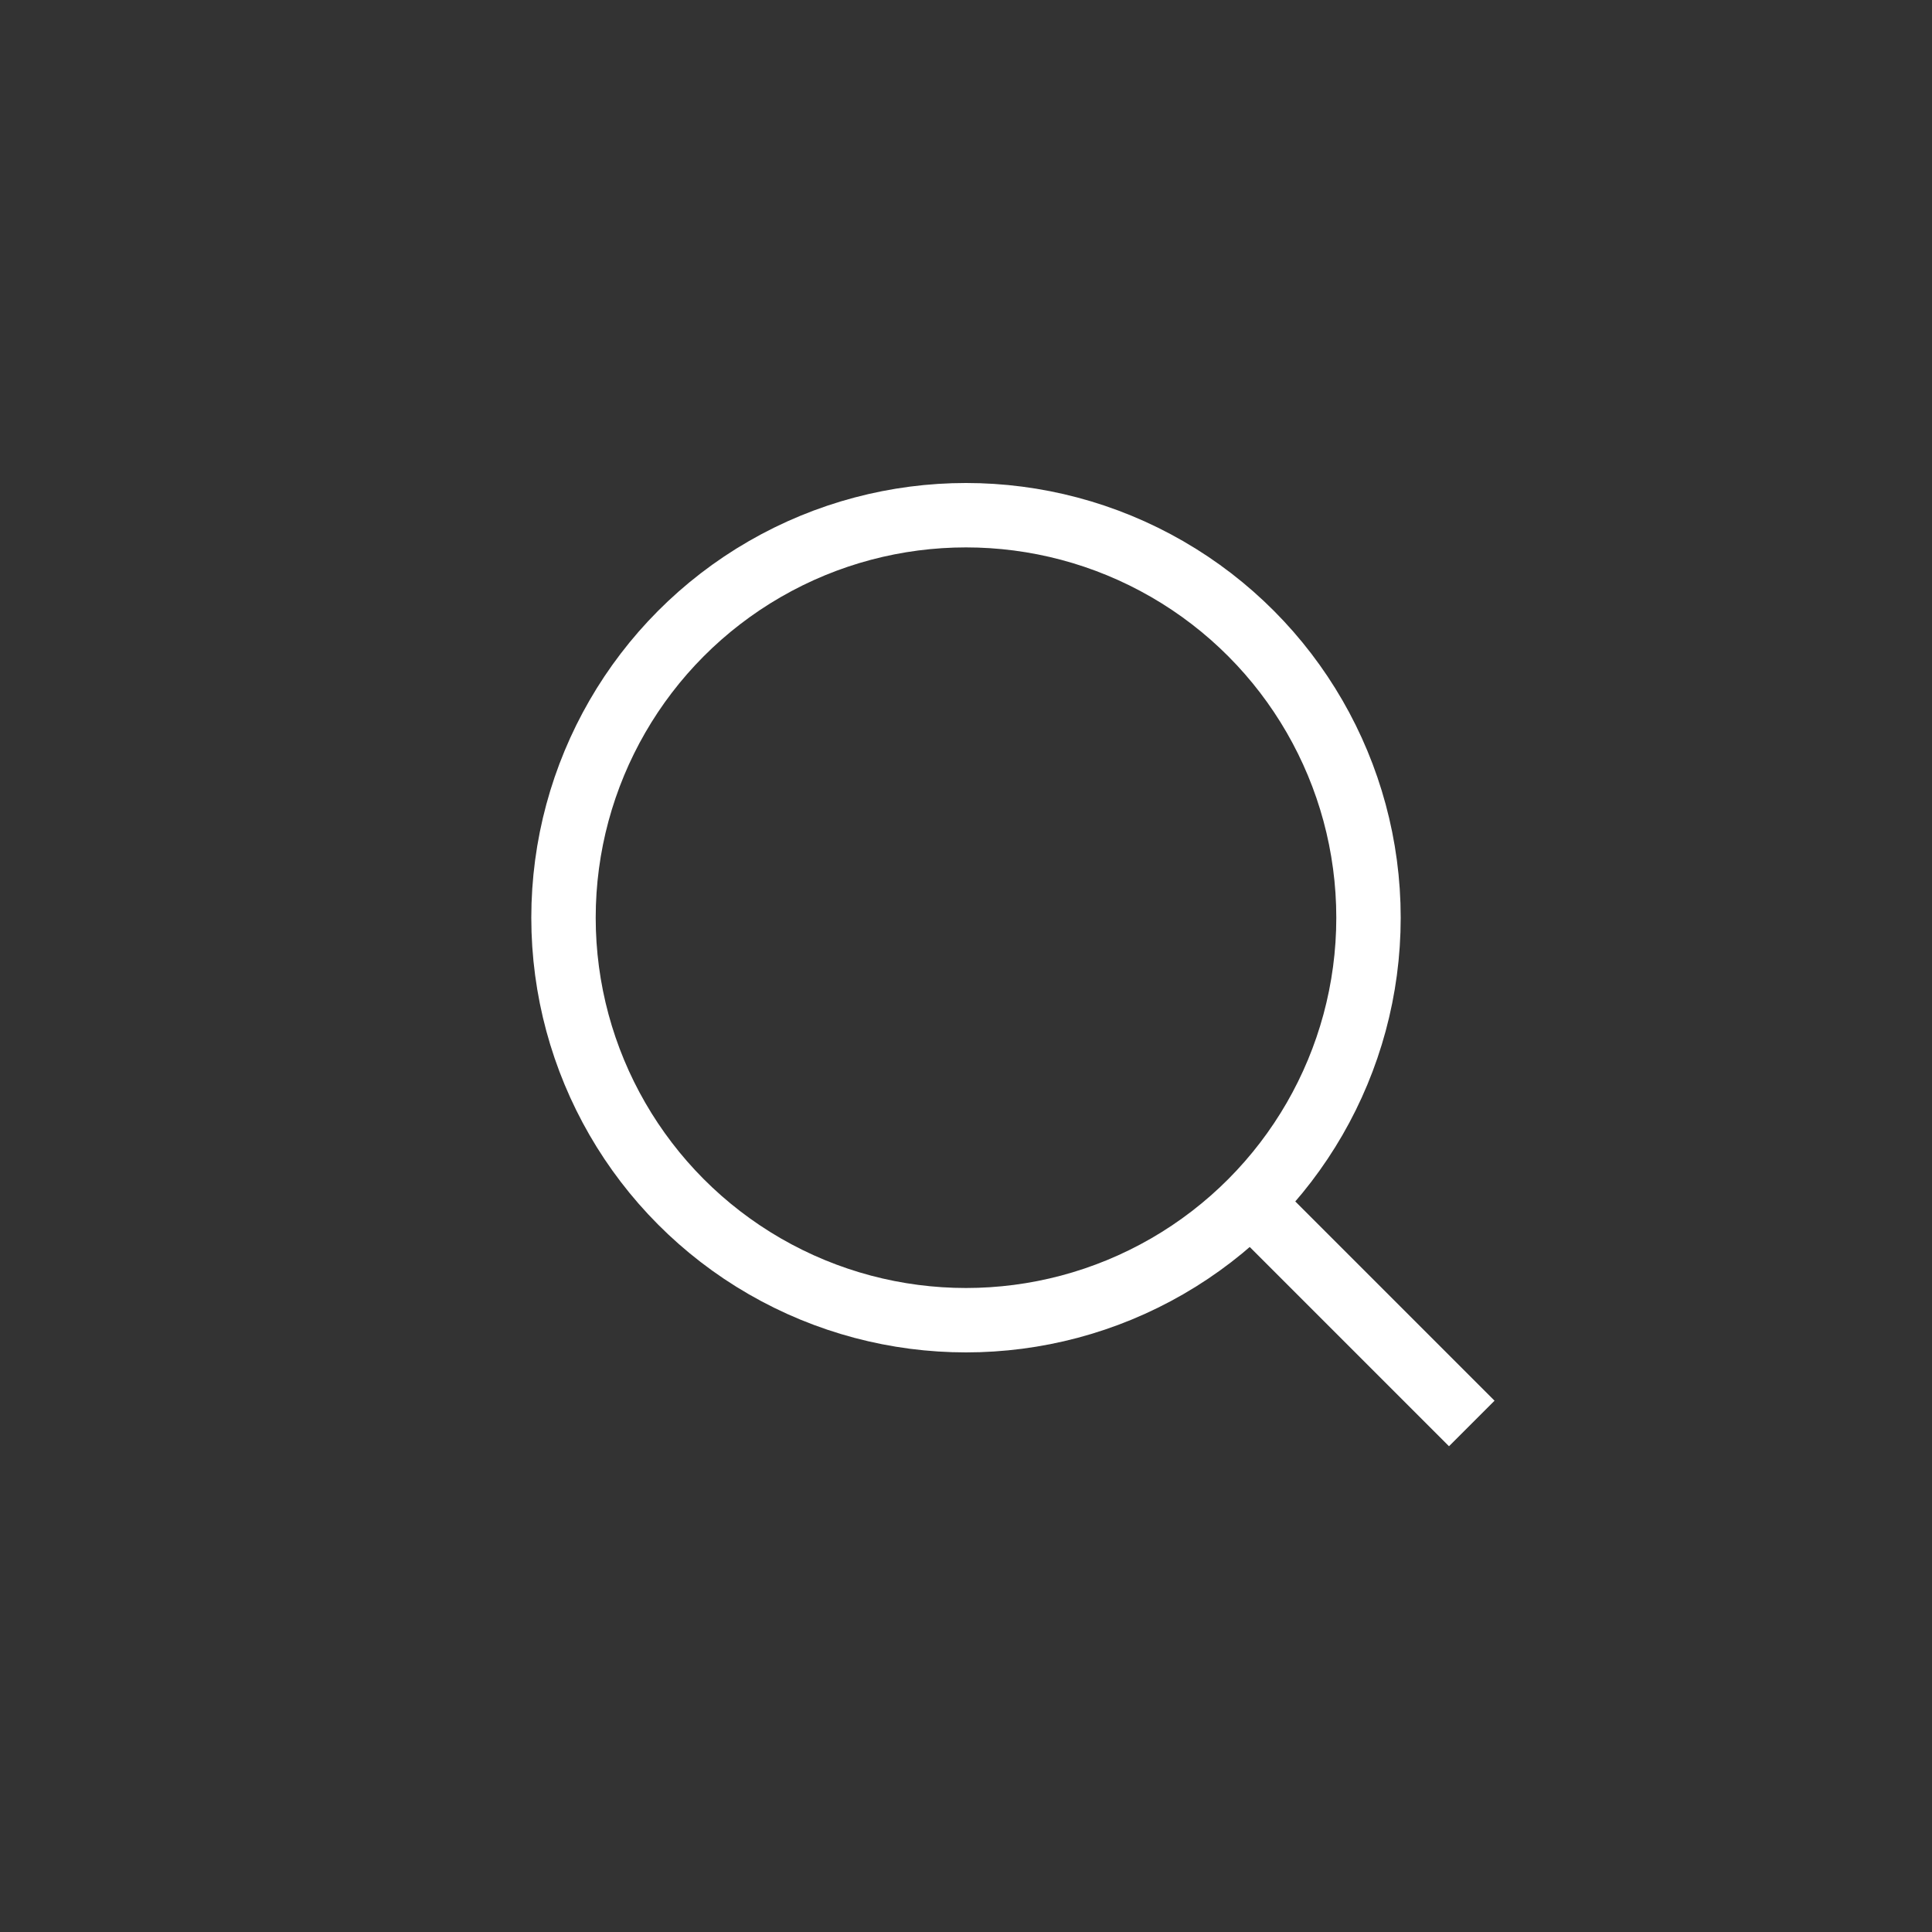 <?xml version="1.0" encoding="UTF-8"?> <svg xmlns="http://www.w3.org/2000/svg" width="30" height="30" viewBox="0 0 30 30" fill="none"><rect x="0" y="0" width="30" height="30" fill="#333333" stroke="none"/><circle cx="15" cy="14.25" r="6.25" stroke="white"></circle><path d="M19.875 19.125L22.5 21.75" stroke="white" stroke-linecap="square"></path></svg> 